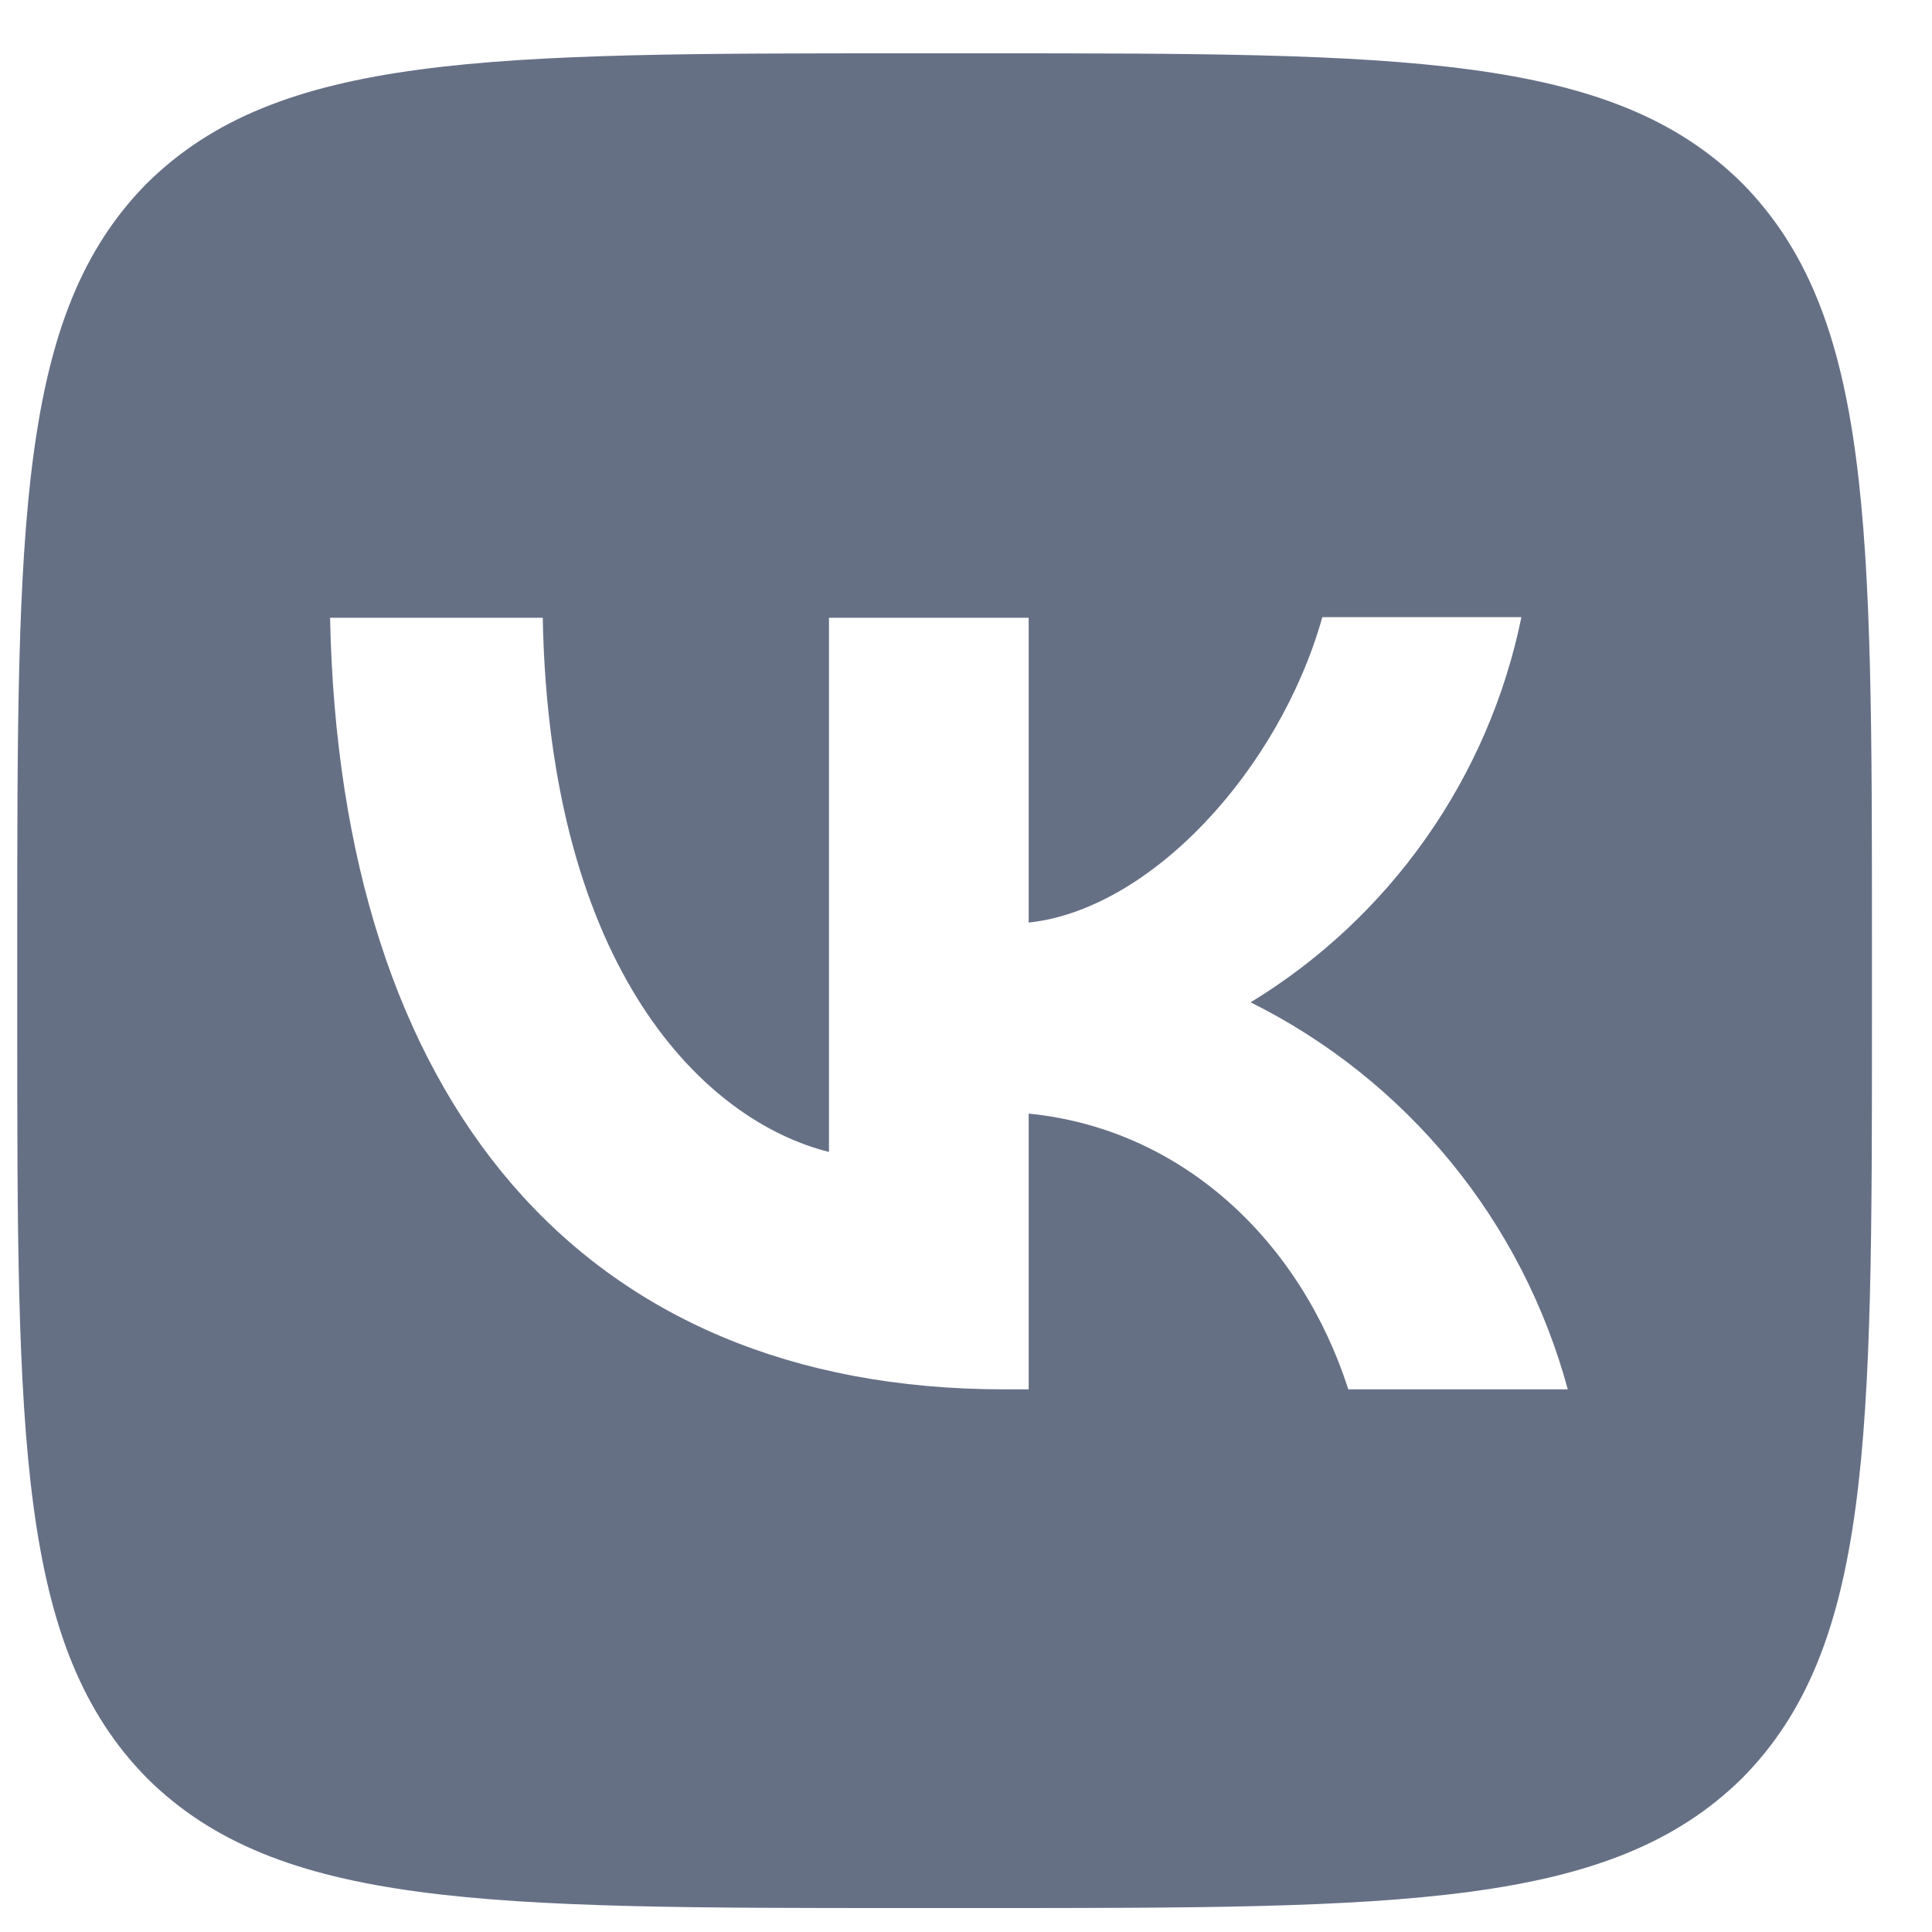 <svg xmlns="http://www.w3.org/2000/svg" width="25" height="25" viewBox="0 0 25 25" fill="none">
    <g clip-path="url(#clip0_283_56053)">
        <path d="M1.903 2.37C0.223 4.066 0.223 6.778 0.223 12.21V13.17C0.223 18.594 0.223 21.306 1.903 23.01C3.599 24.69 6.311 24.69 11.743 24.69H12.703C18.127 24.69 20.839 24.69 22.543 23.01C24.223 21.314 24.223 18.602 24.223 13.17V12.21C24.223 6.786 24.223 4.074 22.543 2.37C20.847 0.69 18.135 0.69 12.703 0.69H11.743C6.319 0.69 3.607 0.69 1.903 2.37ZM4.271 7.994H7.023C7.111 12.57 9.127 14.506 10.727 14.906V7.994H13.311V11.938C14.887 11.77 16.551 9.97 17.111 7.986H19.687C19.477 9.013 19.057 9.986 18.454 10.843C17.851 11.701 17.078 12.425 16.183 12.97C17.182 13.467 18.064 14.171 18.772 15.034C19.479 15.897 19.995 16.901 20.287 17.978H17.447C16.839 16.082 15.319 14.61 13.311 14.41V17.978H12.991C7.519 17.978 4.399 14.234 4.271 7.994Z" fill="#667085"/>
    </g>
    <defs>
        <clipPath id="clip0_283_56053">
            <rect width="24" height="24" fill="white" transform="translate(0.223 0.69)"/>
        </clipPath>
    </defs>
</svg>
